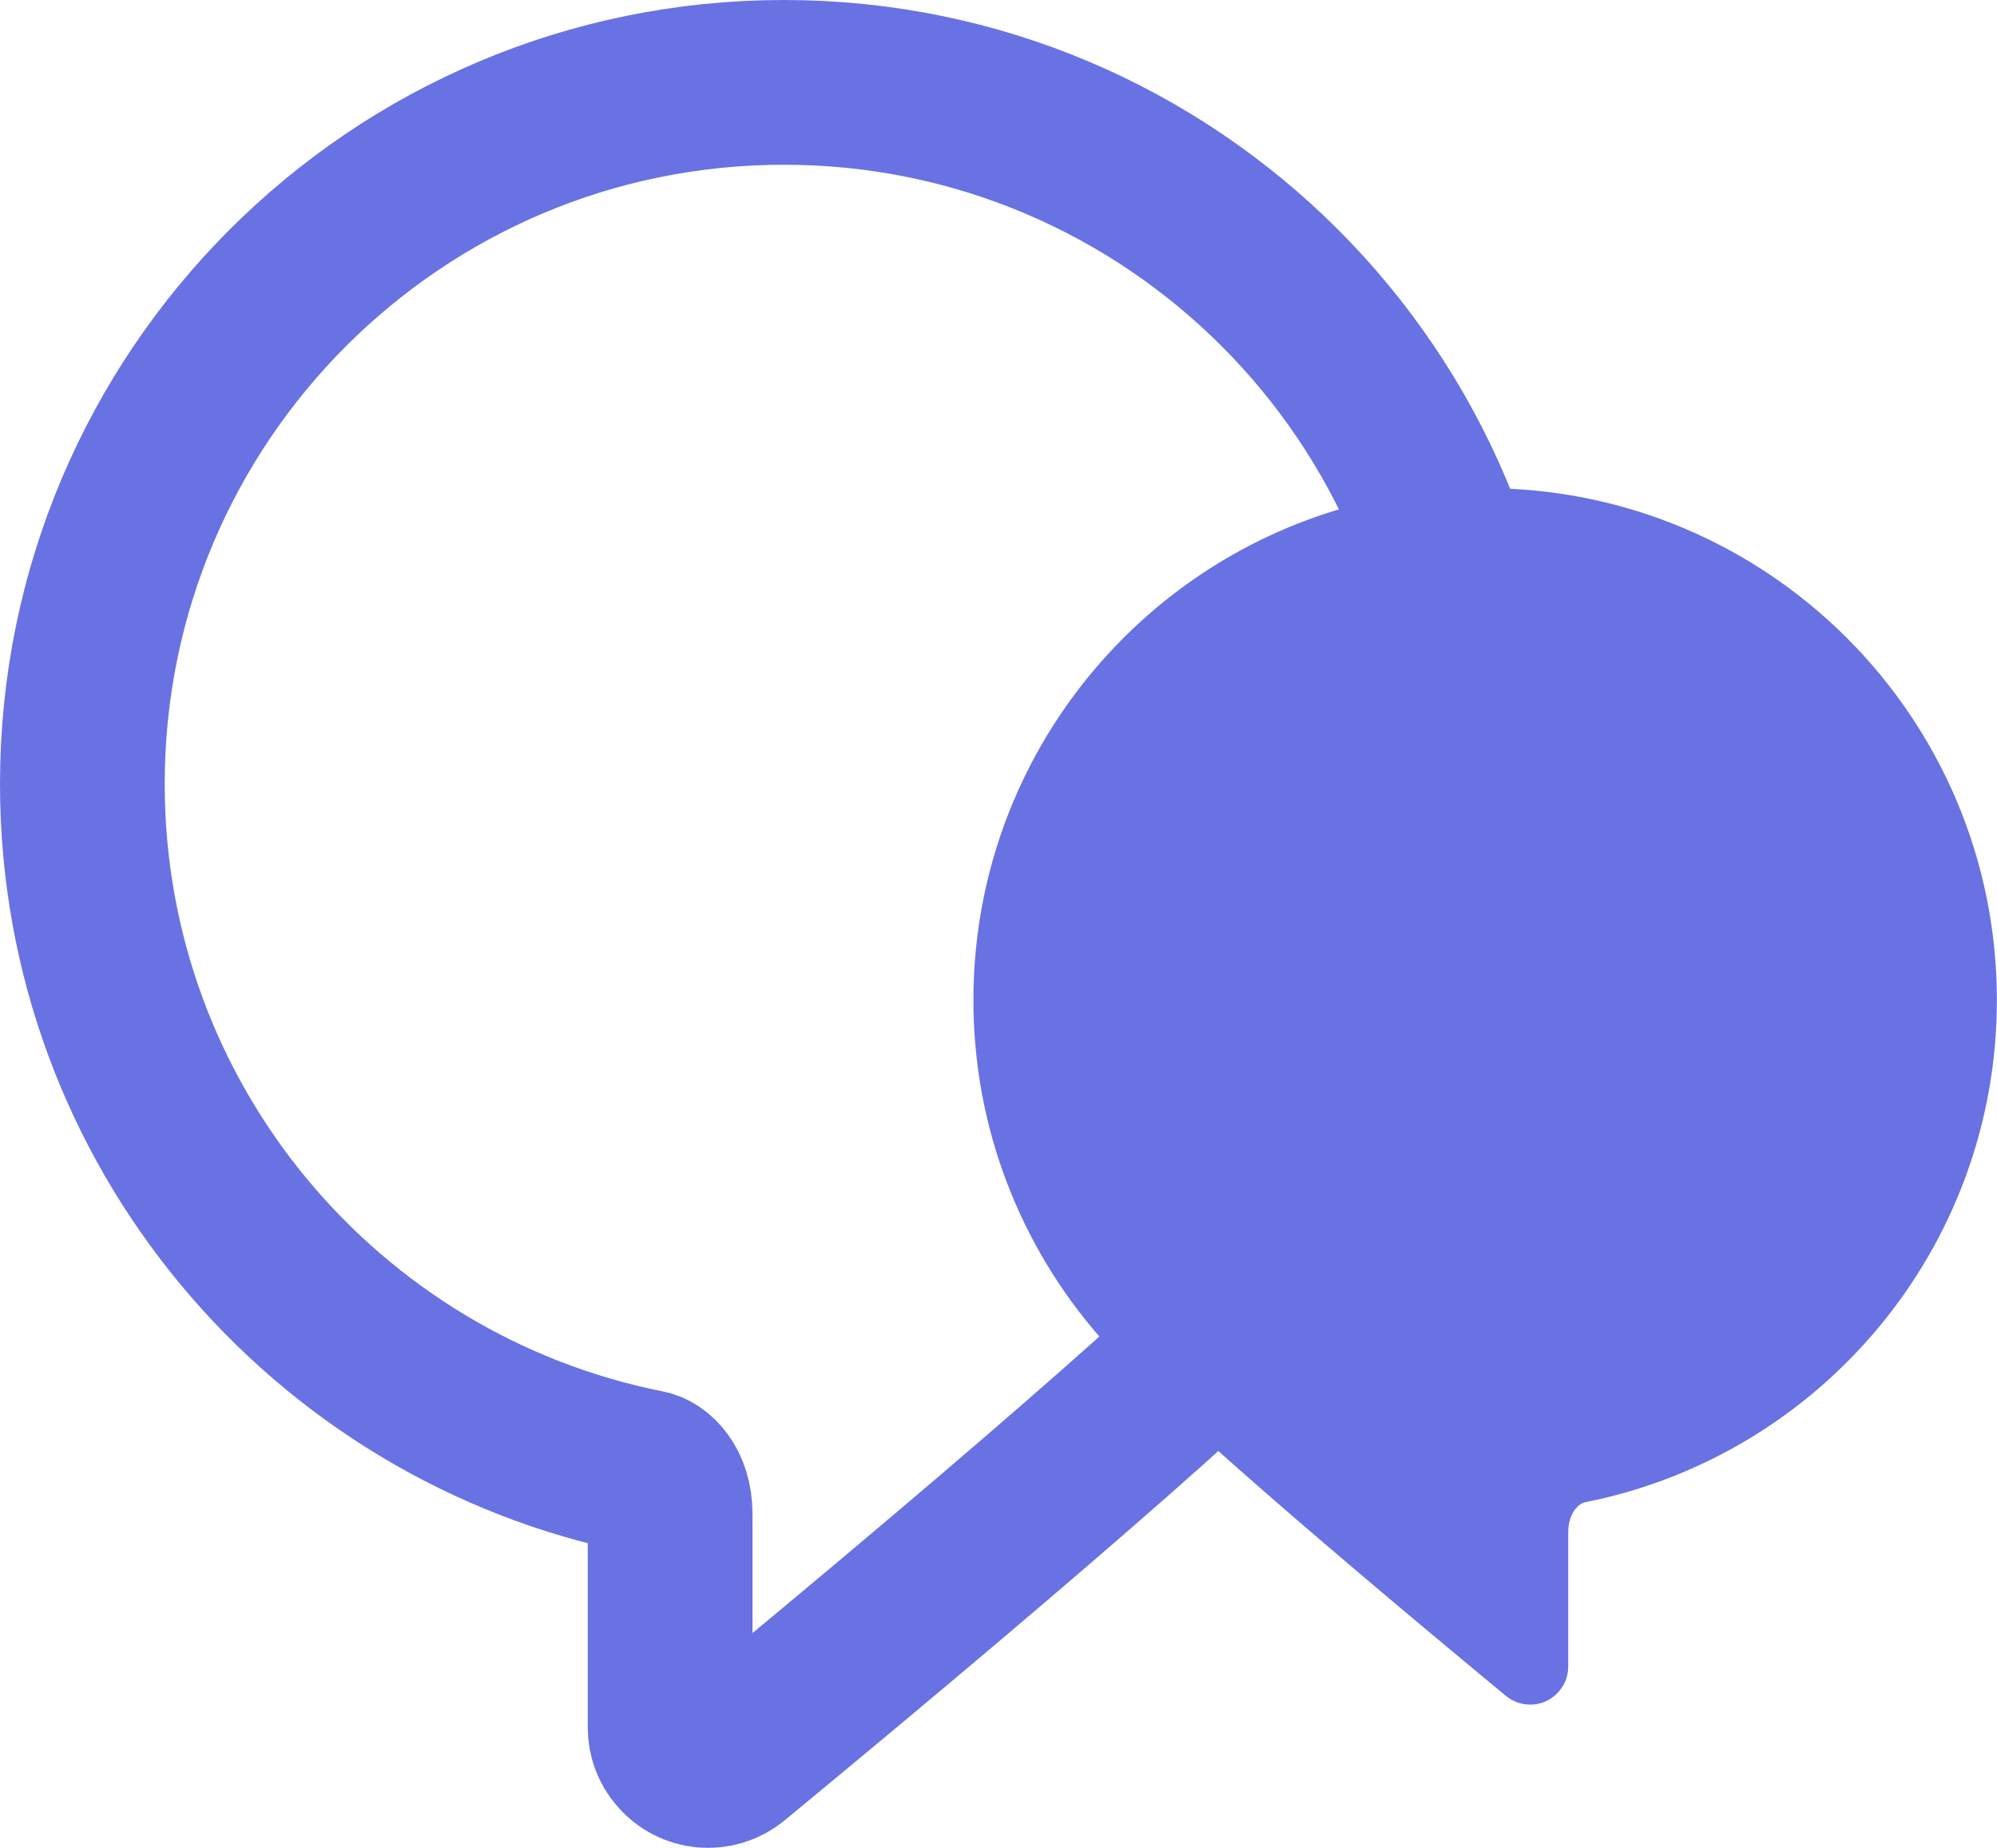 <?xml version="1.0" encoding="iso-8859-1"?>
<!-- Generator: Adobe Illustrator 16.0.0, SVG Export Plug-In . SVG Version: 6.00 Build 0)  -->
<!DOCTYPE svg PUBLIC "-//W3C//DTD SVG 1.1//EN" "http://www.w3.org/Graphics/SVG/1.1/DTD/svg11.dtd">
<svg version="1.1" xmlns="http://www.w3.org/2000/svg" xmlns:xlink="http://www.w3.org/1999/xlink" x="0px" y="0px"
	 width="18.187px" height="16.825px" viewBox="0 0 18.187 16.825" style="enable-background:new 0 0 18.187 16.825;"
	 xml:space="preserve">
<g id="support_Icon">
	<g>
		<path style="fill-rule:evenodd;clip-rule:evenodd;fill:none;stroke:#6872E3;stroke-width:1.5;stroke-miterlimit:10;" d="
			M6.103,15.73v-1.945c0-0.258-0.142-0.367-0.212-0.38C2.96,12.824,0.75,10.24,0.75,7.138c0-3.527,2.86-6.388,6.389-6.388
			c3.527,0,6.388,2.86,6.388,6.388c0,1.611-0.596,3.082-1.578,4.206c-0.617,0.704-2.377,2.256-5.28,4.652
			c-0.147,0.121-0.365,0.102-0.486-0.047C6.131,15.888,6.103,15.811,6.103,15.73z"/>
		<path style="fill-rule:evenodd;clip-rule:evenodd;fill:#6872E3;" d="M14.282,15.176v-1.221c0-0.189,0.104-0.268,0.155-0.277
			c2.138-0.424,3.749-2.31,3.749-4.572c0-2.574-2.086-4.661-4.661-4.661c-2.573,0-4.66,2.087-4.66,4.661
			c0,1.175,0.435,2.248,1.151,3.068c0.439,0.501,1.672,1.591,3.699,3.268c0.148,0.121,0.365,0.102,0.486-0.046
			C14.254,15.334,14.282,15.256,14.282,15.176z"/>
	</g>
</g>
<g id="Layer_1">
</g>
</svg>
